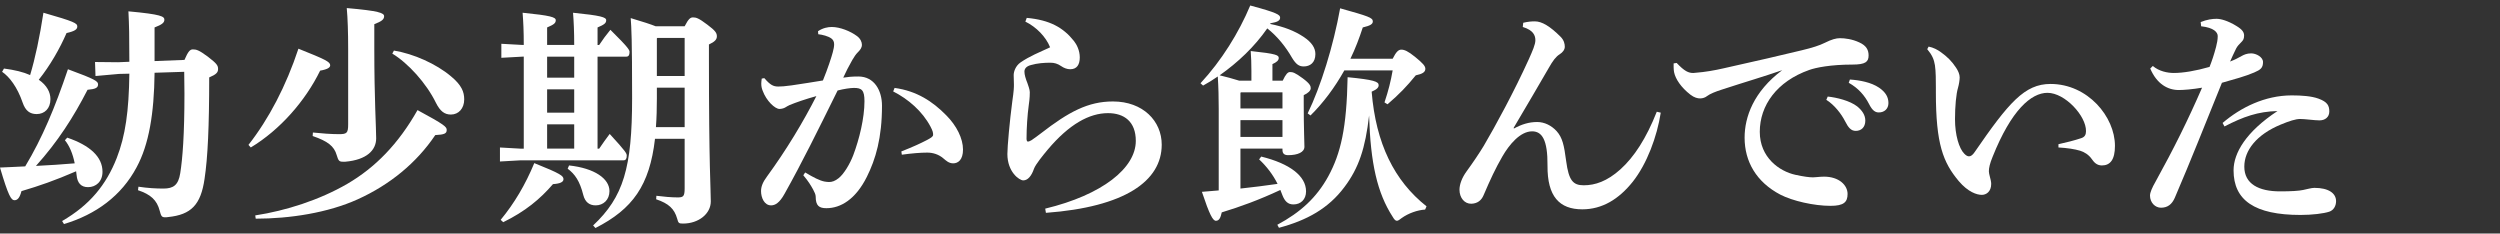 <?xml version="1.0" encoding="UTF-8"?>
<svg id="_レイヤー_1" data-name=" レイヤー 1" xmlns="http://www.w3.org/2000/svg" width="364" height="34" version="1.1" viewBox="0 0 364 34">
  <rect x="0" y="0" width="364" height="34" fill="#333333" stroke="none"/>
  <defs>
    <style>
      .cls-1 {
        fill: #fff;
        stroke-width: 0px;
      }
    </style>
  </defs>
  <path class="cls-1" d="M9.791,20.042c3.298,1.122,5.133,2.788,5.133,4.964,0,1.428-.952,2.244-2.108,2.244-1.02,0-1.563-.612-1.666-1.768-.034-.17-.034-.374-.068-.544-3.06,1.326-5.304,2.108-7.956,2.89-.238.918-.544,1.326-1.02,1.326S1.222,28.542-.002,24.394c1.326-.068,2.55-.102,3.671-.17,2.482-4.113,4.352-8.601,6.222-14.143,4.08,1.496,4.385,1.768,4.385,2.21,0,.476-.34.68-1.53.782-2.04,3.978-4.352,7.582-7.513,11.083,1.904-.102,3.773-.204,5.644-.374-.272-1.394-.782-2.583-1.428-3.366l.34-.374h.002ZM.578,9.979c1.563.204,2.821.51,3.808.952.748-2.482,1.394-5.542,1.938-9.077,4.521,1.292,4.93,1.53,4.93,2.006,0,.408-.34.68-1.564.952-.986,2.278-2.414,4.76-4.045,6.799,1.189.816,1.7,1.836,1.7,2.822,0,1.36-.85,2.176-2.006,2.176-.986,0-1.632-.476-2.04-1.666-.782-2.278-1.938-3.774-2.992-4.488l.272-.476h0ZM22.506,10.592c-.068,5.949-.816,10.437-2.618,13.769-2.209,4.147-5.915,6.867-10.573,8.261l-.272-.442c4.012-2.312,6.425-5.269,7.955-9.179,1.258-3.23,1.768-6.799,1.836-12.273l-1.496.034-3.434.306-.068-2.04,3.366.034,1.632-.068c0-3.875-.034-5.303-.136-7.343,4.827.442,5.235.748,5.235,1.224,0,.442-.374.714-1.428,1.122v4.896l4.352-.17c.544-1.258.816-1.53,1.224-1.53.476,0,.85.068,2.176,1.054,1.326,1.02,1.496,1.292,1.496,1.802,0,.476-.238.782-1.292,1.224,0,7.105-.204,11.661-.68,14.789-.544,3.74-1.938,5.202-5.303,5.542-.17.034-.306.034-.442.034-.51,0-.578-.204-.782-.952-.408-1.564-1.326-2.38-3.162-2.992l.068-.51c1.326.204,2.549.272,3.637.272,1.462,0,2.176-.51,2.448-2.244.34-2.142.612-5.609.612-11.559,0-.986-.034-2.074-.034-3.196l-4.317.136h0Z"/>
  <path class="cls-1" d="M36.176,21.097c2.958-3.774,5.474-8.567,7.275-14.007,3.91,1.564,4.624,1.904,4.624,2.414,0,.306-.306.578-1.462.782-2.142,4.386-5.813,8.601-10.097,11.185l-.34-.374ZM37.162,31.364c4.453-.68,9.349-2.244,13.395-4.59,4.08-2.38,7.445-5.813,10.233-10.743,3.978,2.142,4.25,2.448,4.25,2.89,0,.51-.306.68-1.666.748-2.72,4.046-6.629,7.242-11.287,9.349-4.352,1.972-9.893,2.822-14.856,2.822l-.068-.476h-.001ZM45.559,19.295c1.292.136,2.652.238,3.773.238,1.156,0,1.36-.136,1.36-1.428V7.124c0-2.414-.068-4.488-.204-5.95,4.692.408,5.439.714,5.439,1.19s-.374.748-1.428,1.156v3.604c0,7.241.272,11.525.272,13.021,0,1.734-1.394,3.128-4.487,3.4h-.374c-.544,0-.646-.17-.884-.952-.374-1.326-1.326-2.04-3.502-2.788l.034-.51h0ZM57.356,7.362c2.89.476,6.153,1.938,8.295,3.74,1.564,1.292,1.938,2.278,1.938,3.366,0,1.326-.816,2.21-1.938,2.21-.918,0-1.564-.476-2.176-1.7-1.394-2.855-4.045-5.779-6.357-7.173l.238-.442h0Z"/>
  <path class="cls-1" d="M76.261,8.246h-.17l-3.094.17v-2.04l3.094.17h.17c0-1.972-.068-3.434-.17-4.691,4.08.408,4.828.646,4.828,1.088s-.306.646-1.258,1.054v2.55h3.943c0-1.972-.068-3.434-.17-4.691,4.046.408,4.828.646,4.828,1.088s-.306.646-1.258,1.054v2.55h.238c.51-.782,1.02-1.462,1.632-2.209,2.686,2.651,2.788,2.958,2.788,3.229,0,.442-.136.68-.476.68h-4.182v13.395h.238c.476-.714,1.02-1.462,1.53-2.142,2.414,2.618,2.482,2.856,2.482,3.162,0,.442-.136.68-.476.68h-14.993l-2.991.17v-2.04l2.991.17h.476v-13.397ZM72.896,32.009c1.972-2.379,3.604-5.133,4.896-8.261,3.91,1.563,4.25,1.87,4.25,2.346,0,.408-.476.646-1.53.714-1.87,2.176-4.045,3.978-7.241,5.542l-.374-.34h-.001ZM79.661,11.306h3.943v-3.06h-3.943v3.06ZM79.661,16.405h3.943v-3.399h-3.943v3.399ZM79.661,21.641h3.943v-3.536h-3.943v3.536ZM82.856,24.088c3.74.408,5.882,1.938,5.882,3.739,0,1.258-.884,2.074-2.006,2.074-.884,0-1.53-.442-1.802-1.496-.51-2.04-1.224-3.06-2.278-3.842l.204-.476h0ZM95.367,20.212c-.782,6.8-3.264,10.233-8.669,12.987l-.34-.374c4.419-4.147,5.677-8.397,5.677-18.528,0-8.703-.102-10.267-.204-11.661,1.835.544,2.958.918,3.637,1.19h4.216c.578-1.122.85-1.292,1.224-1.292.442,0,.816.102,2.074,1.054,1.19.884,1.394,1.224,1.394,1.7,0,.442-.272.782-1.156,1.19v1.802c0,16.25.272,19.208.272,21.044,0,1.802-1.768,3.229-4.045,3.229-.612,0-.68-.068-.85-.714-.408-1.428-1.224-2.209-3.06-2.822l.034-.51c1.02.136,2.21.238,3.094.238.816,0,1.02-.136,1.02-1.326v-7.208h-4.318ZM99.685,18.513v-5.745h-4.045v1.598c0,1.394-.034,2.754-.136,4.147h4.182,0ZM99.685,11.067v-5.542h-3.978l-.068.068v5.473h4.046Z"/>
  <path class="cls-1" d="M117.232,25.108c1.19.714,2.107,1.19,2.822,1.326.238.034.442.068.646.068.442,0,.884-.136,1.428-.578.748-.612,1.598-2.006,2.107-3.332.884-2.346,1.632-5.405,1.632-7.853,0-1.632-.408-1.938-1.53-1.938-.51,0-1.462.136-2.38.374-2.923,5.916-5.167,10.471-7.717,15.026-.748,1.36-1.394,1.7-1.972,1.7-.986,0-1.461-1.122-1.461-2.074,0-.68.271-1.326.85-2.107,2.856-3.91,5.304-7.989,7.208-11.729-1.598.442-2.958.918-3.876,1.292-.238.102-.442.238-.68.374-.17.102-.51.204-.816.204-.646,0-1.904-1.156-2.448-2.651-.136-.34-.204-.646-.204-1.054,0-.204.034-.442.068-.714l.374-.068c.884,1.02,1.326,1.224,2.04,1.224.374,0,1.02-.034,1.938-.17,1.632-.238,3.094-.476,4.556-.714.714-1.734,1.258-3.434,1.428-4.08.136-.476.204-.884.204-1.19,0-.374-.136-.646-.408-.85-.476-.34-1.292-.544-1.904-.612l-.034-.442c.714-.476,1.428-.612,2.006-.612,1.19,0,2.72.612,3.671,1.326.51.374.714.884.714,1.258,0,.442-.238.748-.646,1.156-.238.238-.442.544-.748,1.054-.578,1.02-.884,1.632-1.326,2.584.68-.102,1.189-.17,2.209-.17,2.312,0,3.434,2.04,3.434,4.25,0,4.691-.918,7.785-2.209,10.369-1.632,3.264-3.808,4.556-5.882,4.556-1.054,0-1.563-.34-1.563-1.7,0-.272-.17-.646-.374-1.02-.34-.612-.68-1.19-1.428-2.074l.272-.408h0ZM130.252,12.801c3.229.442,5.542,1.972,7.513,3.978,1.53,1.53,2.448,3.4,2.448,4.998,0,1.496-.714,2.006-1.428,2.006-.646,0-1.054-.408-1.462-.748-.646-.544-1.462-.816-2.312-.816-.986,0-2.209.102-3.706.306l-.068-.476c1.734-.68,2.822-1.19,3.672-1.632.578-.306.952-.51.952-.782,0-.306-.034-.544-.374-1.19-1.19-2.244-3.229-4.012-5.439-5.133l.204-.51h0Z"/>
  <path class="cls-1" d="M149.497,2.603c3.332.306,5.304,1.394,6.868,3.366.408.51.85,1.394.85,2.379,0,1.054-.408,1.734-1.394,1.734-.476,0-.952-.204-1.292-.442-.544-.374-1.02-.51-1.598-.51-.85,0-1.904.068-2.822.34-.68.17-.952.544-.952.952,0,.442.17,1.02.442,1.7.102.272.34.952.34,1.292,0,.917-.102,1.496-.17,2.04-.17,1.258-.306,3.162-.306,4.759,0,.272.102.408.204.408s.272-.068.51-.204c.476-.306.85-.612,1.36-.986,4.08-3.162,6.901-4.658,10.505-4.658,4.386,0,7.105,2.856,7.105,6.29,0,5.304-5.372,9.077-16.862,9.927l-.102-.612c8.329-2.006,13.19-5.915,13.19-9.859,0-2.822-1.7-4.045-4.045-4.045-2.72,0-5.644,1.598-8.771,5.303-.68.816-1.768,2.142-2.006,2.788-.374,1.088-.918,1.7-1.564,1.7-.578,0-2.312-1.224-2.312-3.842,0-1.088.34-4.828.714-7.649.238-1.632.238-2.04.238-2.481,0-.272-.034-.918-.034-1.36,0-.51.271-1.326.986-1.836,1.326-.918,2.788-1.496,4.317-2.209-.612-1.53-2.006-2.958-3.604-3.74l.204-.544h.001Z"/>
  <path class="cls-1" d="M184.925,3.486c2.04.408,3.57,1.02,4.862,1.87,1.224.816,1.733,1.632,1.733,2.516,0,1.258-.782,1.802-1.7,1.802-.68,0-1.122-.306-1.7-1.258-.918-1.598-2.108-3.094-3.604-4.284-1.87,2.686-4.284,4.963-6.936,6.833.952.238,1.904.476,2.856.782h1.768v-1.394c0-1.088-.034-2.04-.102-2.923,3.842.408,4.08.612,4.08,1.02,0,.34-.306.612-.917.884v2.414h1.496c.442-.952.748-1.258,1.054-1.258.408,0,.714.068,1.87.918,1.054.782,1.156,1.122,1.156,1.428,0,.374-.374.714-1.02,1.02v1.156c0,3.808.102,5.677.102,6.357,0,.782-.952,1.224-2.38,1.224-.544,0-.816-.238-.816-.748v-.204h-6.119v5.813c1.802-.204,3.604-.408,5.405-.68-.68-1.36-1.598-2.55-2.686-3.569l.306-.408c4.147,1.02,6.527,2.822,6.527,5.065,0,1.19-.782,1.904-1.836,1.904-.816,0-1.258-.476-1.598-1.326-.102-.272-.204-.544-.306-.782-3.128,1.462-5.848,2.448-8.533,3.264-.17.782-.374,1.224-.85,1.224-.442,0-.918-.85-2.04-4.216l2.448-.204v-11.899c0-1.564-.034-3.128-.136-4.691-.68.476-1.394.917-2.142,1.326l-.374-.34c3.06-3.298,5.576-7.343,7.241-11.321,3.944,1.054,4.352,1.36,4.352,1.768s-.34.646-1.394.816l-.068.102h.001ZM180.608,13.515v2.278h6.119v-2.346h-6.051l-.068.068h0ZM180.608,19.941h6.119v-2.448h-6.119v2.448ZM207.499,30.514c-1.122.068-2.448.544-3.399,1.224-.34.272-.544.408-.714.408-.204,0-.374-.17-.612-.578-2.244-3.467-3.229-7.785-3.434-14.754-.544,4.76-1.496,7.649-3.604,10.437-2.312,3.094-5.439,4.828-9.519,5.916l-.238-.442c3.365-1.802,5.711-3.943,7.411-7.037,1.836-3.366,2.686-7.071,2.822-14.448,3.841.374,4.521.646,4.521,1.156,0,.34-.238.612-1.02.952.612,7.547,3.298,12.987,7.989,16.692l-.204.476v-.002ZM195.736,10.251c-1.394,2.482-3.06,4.726-4.93,6.562l-.408-.306c1.904-3.91,3.74-9.825,4.726-15.298,4.113,1.156,4.759,1.36,4.759,1.904,0,.374-.306.612-1.462.884-.51,1.564-1.088,3.094-1.802,4.556h6.153c.51-1.02.85-1.326,1.258-1.326.442,0,.952.204,2.006,1.054,1.122.918,1.496,1.326,1.496,1.734,0,.476-.408.748-1.394.952-1.326,1.632-2.379,2.72-4.113,4.216l-.442-.272c.578-1.734.917-3.094,1.189-4.658h-7.037v-.002Z"/>
  <path class="cls-1" d="M220.422,18.717c1.122-.612,2.176-.952,3.399-.952,1.054,0,2.074.51,2.822,1.326.85.952,1.088,2.04,1.394,4.385.374,2.788.985,3.502,2.549,3.502,1.666,0,3.4-.578,5.337-2.312,2.006-1.802,3.774-4.521,5.304-8.397l.578.136c-.544,3.502-2.006,7.445-4.08,10.063-2.04,2.549-4.453,4.011-7.343,4.011-3.332,0-5.1-1.87-5.065-6.357.034-3.808-.816-4.998-2.244-4.998-1.734,0-3.332,1.938-4.317,3.638-1.02,1.768-1.734,3.298-2.754,5.678-.306.714-.85,1.19-1.768,1.224-.986.034-1.734-.85-1.734-2.04,0-.782.374-1.768,1.02-2.652.918-1.258,1.903-2.72,2.516-3.74,1.7-2.89,4.419-7.887,6.562-12.613.544-1.224.952-2.142.952-2.753,0-.68-.272-1.462-1.836-1.938l.068-.612c.714-.17,1.224-.204,1.7-.204,1.02,0,2.209.714,3.739,2.244.51.51.612,1.054.612,1.462s-.306.816-.748,1.088c-.544.34-.986.918-1.598,2.006-1.156,2.006-3.23,5.542-5.1,8.703l.034.102h.001Z"/>
  <path class="cls-1" d="M244.121,9.164c1.155,1.224,1.733,1.462,2.414,1.462.136,0,.272-.034.374-.034,1.326-.102,2.72-.34,4.046-.646,4.454-.986,8.839-2.006,11.355-2.618,1.564-.374,2.618-.714,3.366-1.088,1.02-.51,1.666-.68,2.209-.68.748,0,1.802.136,2.822.612,1.054.476,1.36,1.122,1.36,1.904,0,.918-.442,1.326-2.346,1.326-3.196,0-5.337.442-6.29.782-4.726,1.666-7.207,5.167-7.207,9.009,0,3.739,2.855,5.745,5.167,6.255,1.258.272,2.04.374,2.583.374.17,0,.408-.034.51-.034.374-.034.748-.068,1.088-.068,2.209,0,3.434,1.258,3.434,2.516,0,1.19-.544,1.734-2.482,1.734-2.414,0-5.541-.714-7.309-1.632-3.501-1.836-5.202-4.828-5.202-8.295,0-2.992,1.292-6.697,5.474-9.825-2.855.986-5.337,1.7-8.873,2.855-.748.238-1.632.578-2.074.918-.238.204-.646.34-.985.34-.374,0-.85-.102-1.428-.544-1.36-1.054-2.176-2.278-2.379-3.264-.034-.238-.068-.408-.068-.748v-.544l.442-.068h-.001ZM266.117,14.059c1.326.136,3.229.612,4.284,1.428.714.578,1.189,1.258,1.189,2.074,0,.986-.612,1.496-1.394,1.496-.68,0-1.088-.476-1.564-1.428-.544-1.054-1.53-2.346-2.72-3.094l.204-.476h.001ZM269.346,11.578c1.462.102,3.094.408,4.25,1.19.986.68,1.36,1.394,1.36,2.244s-.612,1.36-1.394,1.36c-.476,0-.917-.204-1.428-1.224-.646-1.258-1.563-2.312-2.958-3.094l.17-.476h0Z"/>
  <path class="cls-1" d="M280.807,6.784c.68.136,1.292.442,1.835.85.85.612,1.53,1.258,2.176,2.244.306.476.51.952.51,1.394,0,.374-.102,1.02-.238,1.496-.272.884-.442,2.72-.442,4.589,0,2.278.578,4.25,1.36,5.031.271.272.476.374.68.374.272,0,.544-.204.816-.612,4.963-7.207,7.275-9.927,11.049-9.927,5.439,0,9.383,4.793,9.383,9.009,0,2.006-.68,2.856-1.904,2.856-.748,0-1.155-.476-1.461-.918-.442-.646-1.122-1.054-1.7-1.224-.782-.238-1.904-.408-3.162-.476v-.476c1.224-.272,2.312-.544,3.332-.884.51-.17.68-.51.68-1.02.034-2.21-3.06-5.576-5.609-5.576-2.38,0-5.27,2.516-7.989,9.315-.408.986-.544,1.632-.544,2.107,0,.238.068.442.102.612.136.51.238.918.238,1.224,0,1.156-.748,1.598-1.359,1.598-.748,0-2.006-.408-3.366-2.005-2.277-2.72-3.332-5.372-3.332-12.919v-.714c0-.952,0-2.346-.136-3.229-.136-.85-.408-1.496-1.122-2.346l.204-.374h0Z"/>
  <path class="cls-1" d="M320.417,3.214c.918-.374,1.7-.476,2.312-.476s1.632.272,2.855,1.02c.918.544,1.156.952,1.156,1.428,0,.51-.17.714-.408.952-.272.272-.578.578-.748.918-.34.714-.612,1.258-.884,1.904.714-.272,1.224-.544,1.7-.816.306-.17.748-.374,1.36-.374.748,0,1.734.544,1.734,1.258,0,.85-.34,1.122-1.292,1.53-1.258.544-2.89.986-4.691,1.496-2.652,6.527-4.386,10.981-6.868,16.761-.408.918-1.02,1.428-2.006,1.428-.85,0-1.598-.748-1.598-1.768,0-.442.306-1.156.816-2.04,2.652-4.793,4.726-8.975,6.765-13.667-1.394.238-2.651.34-3.399.34-1.598,0-3.195-.884-4.147-3.128l.374-.374c.918.782,2.142,1.02,3.06,1.02,1.36,0,3.196-.306,5.201-.884.374-.952.646-1.768.952-2.924.136-.544.238-1.02.238-1.563s-.544-1.224-2.414-1.428l-.068-.612h0ZM323.612,17.901c2.618-2.244,6.153-4.012,10.062-4.012,1.462,0,2.89.102,3.91.476,1.292.476,1.563,1.02,1.563,1.87,0,.816-.612,1.292-1.428,1.292-.748,0-2.074-.204-2.822-.204-.646,0-1.598.306-2.822.816-3.536,1.462-5.303,3.774-5.303,6.12,0,2.55,2.142,3.604,5.202,3.604,1.598,0,2.753-.068,3.365-.204.51-.102,1.224-.306,1.632-.306,2.074,0,3.162.782,3.162,1.938,0,.714-.374,1.326-.986,1.53-.816.271-2.481.476-4.182.476-6.697,0-9.757-2.142-9.757-6.493,0-2.516,1.802-5.609,6.392-8.635-2.822.068-4.964.816-7.718,2.244l-.271-.51v-.002Z"/>
</svg>